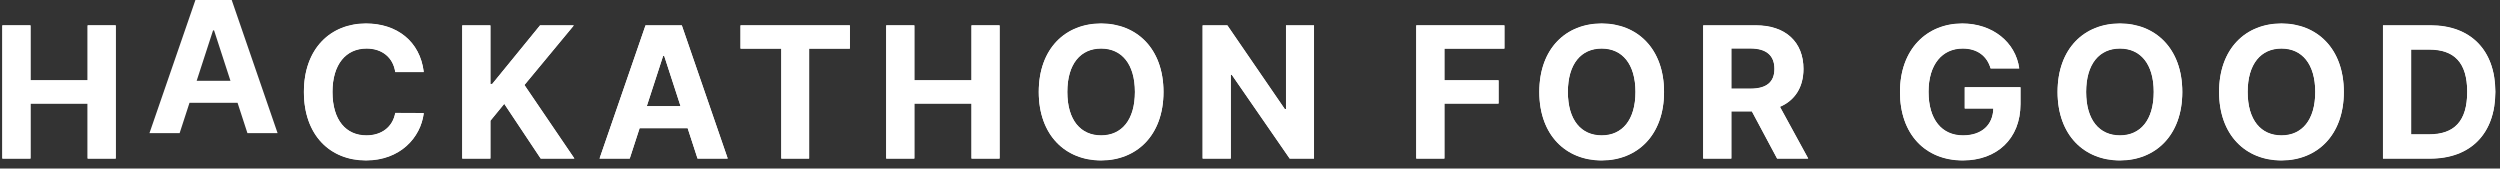 <svg width="267" height="18" viewBox="0 0 267 18" fill="none" xmlns="http://www.w3.org/2000/svg">
<rect x="0" y="0" width="267" height="18" fill="#333333" stroke="none"/>
<path d="M0.25 16.947H3.257V11.073H9.36V16.947H12.36V2.726H9.36V8.594H3.257V2.726H0.25V16.947Z" fill="white"/>
<path d="M19.184 14.221L20.239 10.979H25.371L26.426 14.221H29.648L24.746 0H20.871L15.962 14.221H19.184ZM21.003 8.632L22.753 3.25H22.864L24.614 8.632H21.003Z" fill="white"/>
<path d="M45.256 7.705C44.86 4.42 42.374 2.532 39.083 2.532C35.326 2.532 32.458 5.184 32.458 9.837C32.458 14.475 35.278 17.141 39.083 17.141C42.728 17.141 44.929 14.718 45.256 12.1L42.214 12.086C41.93 13.607 40.735 14.482 39.131 14.482C36.972 14.482 35.507 12.878 35.507 9.837C35.507 6.879 36.951 5.191 39.152 5.191C40.798 5.191 41.985 6.143 42.214 7.705H45.256Z" fill="white"/>
<path d="M49.367 16.947H52.374V12.906L53.853 11.1L57.748 16.947H61.345L56.005 9.094L61.283 2.726H57.679L52.561 8.996H52.374V2.726H49.367V16.947Z" fill="white"/>
<path d="M67.255 16.947L68.31 13.704H73.442L74.497 16.947H77.719L72.817 2.726H68.942L64.033 16.947H67.255ZM69.074 11.357L70.824 5.976H70.935L72.685 11.357H69.074Z" fill="white"/>
<path d="M79.088 5.205H83.442V16.947H86.414V5.205H90.767V2.726H79.088V5.205Z" fill="white"/>
<path d="M94.646 16.947H97.653V11.073H103.756V16.947H106.756V2.726H103.756V8.594H97.653V2.726H94.646V16.947Z" fill="white"/>
<path d="M124.259 9.837C124.259 5.184 121.37 2.532 117.599 2.532C113.808 2.532 110.94 5.184 110.94 9.837C110.94 14.468 113.808 17.141 117.599 17.141C121.37 17.141 124.259 14.489 124.259 9.837ZM121.21 9.837C121.21 12.85 119.78 14.482 117.599 14.482C115.412 14.482 113.989 12.85 113.989 9.837C113.989 6.823 115.412 5.191 117.599 5.191C119.78 5.191 121.21 6.823 121.21 9.837Z" fill="white"/>
<path d="M140.336 2.726H137.343V11.67H137.218L131.08 2.726H128.441V16.947H131.448V7.996H131.552L137.739 16.947H140.336V2.726Z" fill="white"/>
<path d="M151.256 16.947H154.263V11.073H160.047V8.594H154.263V5.205H160.672V2.726H151.256V16.947Z" fill="white"/>
<path d="M177.718 9.837C177.718 5.184 174.829 2.532 171.059 2.532C167.268 2.532 164.4 5.184 164.4 9.837C164.4 14.468 167.268 17.141 171.059 17.141C174.829 17.141 177.718 14.489 177.718 9.837ZM174.67 9.837C174.67 12.85 173.239 14.482 171.059 14.482C168.872 14.482 167.448 12.85 167.448 9.837C167.448 6.823 168.872 5.191 171.059 5.191C173.239 5.191 174.67 6.823 174.67 9.837Z" fill="white"/>
<path d="M181.901 16.947H184.907V11.906H187.101L189.796 16.947H193.115L190.094 11.42C191.712 10.725 192.608 9.316 192.608 7.372C192.608 4.545 190.74 2.726 187.511 2.726H181.901V16.947ZM184.907 9.489V5.184H186.935C188.671 5.184 189.511 5.955 189.511 7.372C189.511 8.781 188.671 9.489 186.949 9.489H184.907Z" fill="white"/>
<path d="M212.599 7.323H215.654C215.265 4.511 212.786 2.532 209.571 2.532C205.815 2.532 202.919 5.24 202.919 9.85C202.919 14.35 205.627 17.141 209.634 17.141C213.224 17.141 215.786 14.871 215.786 11.128V9.337H209.835V11.6H212.89C212.849 13.364 211.647 14.482 209.648 14.482C207.391 14.482 205.967 12.795 205.967 9.823C205.967 6.865 207.446 5.191 209.62 5.191C211.168 5.191 212.217 5.99 212.599 7.323Z" fill="white"/>
<path d="M233.068 9.837C233.068 5.184 230.179 2.532 226.409 2.532C222.617 2.532 219.75 5.184 219.75 9.837C219.75 14.468 222.617 17.141 226.409 17.141C230.179 17.141 233.068 14.489 233.068 9.837ZM230.02 9.837C230.02 12.85 228.589 14.482 226.409 14.482C224.221 14.482 222.798 12.85 222.798 9.837C222.798 6.823 224.221 5.191 226.409 5.191C228.589 5.191 230.02 6.823 230.02 9.837Z" fill="white"/>
<path d="M250.319 9.837C250.319 5.184 247.43 2.532 243.66 2.532C239.868 2.532 237 5.184 237 9.837C237 14.468 239.868 17.141 243.66 17.141C247.43 17.141 250.319 14.489 250.319 9.837ZM247.27 9.837C247.27 12.85 245.84 14.482 243.66 14.482C241.472 14.482 240.049 12.85 240.049 9.837C240.049 6.823 241.472 5.191 243.66 5.191C245.84 5.191 247.27 6.823 247.27 9.837Z" fill="white"/>
<path d="M259.542 16.947C263.875 16.947 266.5 14.267 266.5 9.823C266.5 5.393 263.875 2.726 259.584 2.726H254.501V16.947H259.542ZM257.508 14.371V5.302H259.424C262.091 5.302 263.5 6.663 263.5 9.823C263.5 12.996 262.091 14.371 259.417 14.371H257.508Z" fill="white"/>
<path d="M0.25 16.916H3.257V11.041H9.36V16.916H12.36V2.695H9.36V8.562H3.257V2.695H0.25V16.916Z" fill="white"/>
<path d="M45.256 7.674C44.86 4.389 42.374 2.5 39.083 2.5C35.326 2.5 32.458 5.153 32.458 9.805C32.458 14.444 35.278 17.11 39.083 17.11C42.728 17.11 44.929 14.687 45.256 12.069L42.214 12.055C41.93 13.576 40.735 14.451 39.131 14.451C36.972 14.451 35.507 12.847 35.507 9.805C35.507 6.847 36.951 5.16 39.152 5.16C40.798 5.16 41.985 6.111 42.214 7.674H45.256Z" fill="white"/>
<path d="M49.367 16.916H52.374V12.874L53.853 11.069L57.748 16.916H61.345L56.005 9.062L61.283 2.695H57.679L52.561 8.965H52.374V2.695H49.367V16.916Z" fill="white"/>
<path d="M67.255 16.916L68.31 13.673H73.442L74.497 16.916H77.719L72.817 2.695H68.942L64.033 16.916H67.255ZM69.074 11.326L70.824 5.945H70.935L72.685 11.326H69.074Z" fill="white"/>
<path d="M79.088 5.174H83.442V16.916H86.414V5.174H90.767V2.695H79.088V5.174Z" fill="white"/>
<path d="M94.646 16.916H97.653V11.041H103.756V16.916H106.756V2.695H103.756V8.562H97.653V2.695H94.646V16.916Z" fill="white"/>
<path d="M124.259 9.805C124.259 5.153 121.37 2.5 117.599 2.5C113.808 2.5 110.94 5.153 110.94 9.805C110.94 14.437 113.808 17.11 117.599 17.11C121.37 17.11 124.259 14.458 124.259 9.805ZM121.21 9.805C121.21 12.819 119.78 14.451 117.599 14.451C115.412 14.451 113.989 12.819 113.989 9.805C113.989 6.792 115.412 5.16 117.599 5.16C119.78 5.16 121.21 6.792 121.21 9.805Z" fill="white"/>
<path d="M140.336 2.695H137.343V11.639H137.218L131.08 2.695H128.441V16.916H131.448V7.965H131.552L137.739 16.916H140.336V2.695Z" fill="white"/>
<path d="M151.256 16.916H154.263V11.041H160.047V8.562H154.263V5.174H160.672V2.695H151.256V16.916Z" fill="white"/>
<path d="M177.718 9.805C177.718 5.153 174.829 2.5 171.059 2.5C167.268 2.5 164.4 5.153 164.4 9.805C164.4 14.437 167.268 17.11 171.059 17.11C174.829 17.11 177.718 14.458 177.718 9.805ZM174.67 9.805C174.67 12.819 173.239 14.451 171.059 14.451C168.872 14.451 167.448 12.819 167.448 9.805C167.448 6.792 168.872 5.16 171.059 5.16C173.239 5.16 174.67 6.792 174.67 9.805Z" fill="white"/>
<path d="M181.901 16.916H184.907V11.875H187.101L189.796 16.916H193.115L190.094 11.389C191.712 10.694 192.608 9.285 192.608 7.34C192.608 4.514 190.74 2.695 187.511 2.695H181.901V16.916ZM184.907 9.458V5.153H186.935C188.671 5.153 189.511 5.924 189.511 7.34C189.511 8.75 188.671 9.458 186.949 9.458H184.907Z" fill="white"/>
<path d="M212.599 7.292H215.654C215.265 4.479 212.786 2.5 209.571 2.5C205.815 2.5 202.919 5.209 202.919 9.819C202.919 14.319 205.627 17.11 209.634 17.11C213.224 17.11 215.786 14.84 215.786 11.097V9.305H209.835V11.569H212.89C212.849 13.333 211.647 14.451 209.648 14.451C207.391 14.451 205.967 12.763 205.967 9.791C205.967 6.833 207.446 5.16 209.62 5.16C211.168 5.16 212.217 5.958 212.599 7.292Z" fill="white"/>
<path d="M233.068 9.805C233.068 5.153 230.179 2.5 226.409 2.5C222.617 2.5 219.75 5.153 219.75 9.805C219.75 14.437 222.617 17.11 226.409 17.11C230.179 17.11 233.068 14.458 233.068 9.805ZM230.02 9.805C230.02 12.819 228.589 14.451 226.409 14.451C224.221 14.451 222.798 12.819 222.798 9.805C222.798 6.792 224.221 5.16 226.409 5.16C228.589 5.16 230.02 6.792 230.02 9.805Z" fill="white"/>
<path d="M250.319 9.805C250.319 5.153 247.43 2.5 243.66 2.5C239.868 2.5 237 5.153 237 9.805C237 14.437 239.868 17.11 243.66 17.11C247.43 17.11 250.319 14.458 250.319 9.805ZM247.27 9.805C247.27 12.819 245.84 14.451 243.66 14.451C241.472 14.451 240.049 12.819 240.049 9.805C240.049 6.792 241.472 5.16 243.66 5.16C245.84 5.16 247.27 6.792 247.27 9.805Z" fill="white"/>
<path d="M259.542 16.916C263.875 16.916 266.5 14.236 266.5 9.791C266.5 5.361 263.875 2.695 259.584 2.695H254.501V16.916H259.542ZM257.508 14.34V5.271H259.424C262.091 5.271 263.5 6.632 263.5 9.791C263.5 12.965 262.091 14.34 259.417 14.34H257.508Z" fill="white"/>
</svg>
